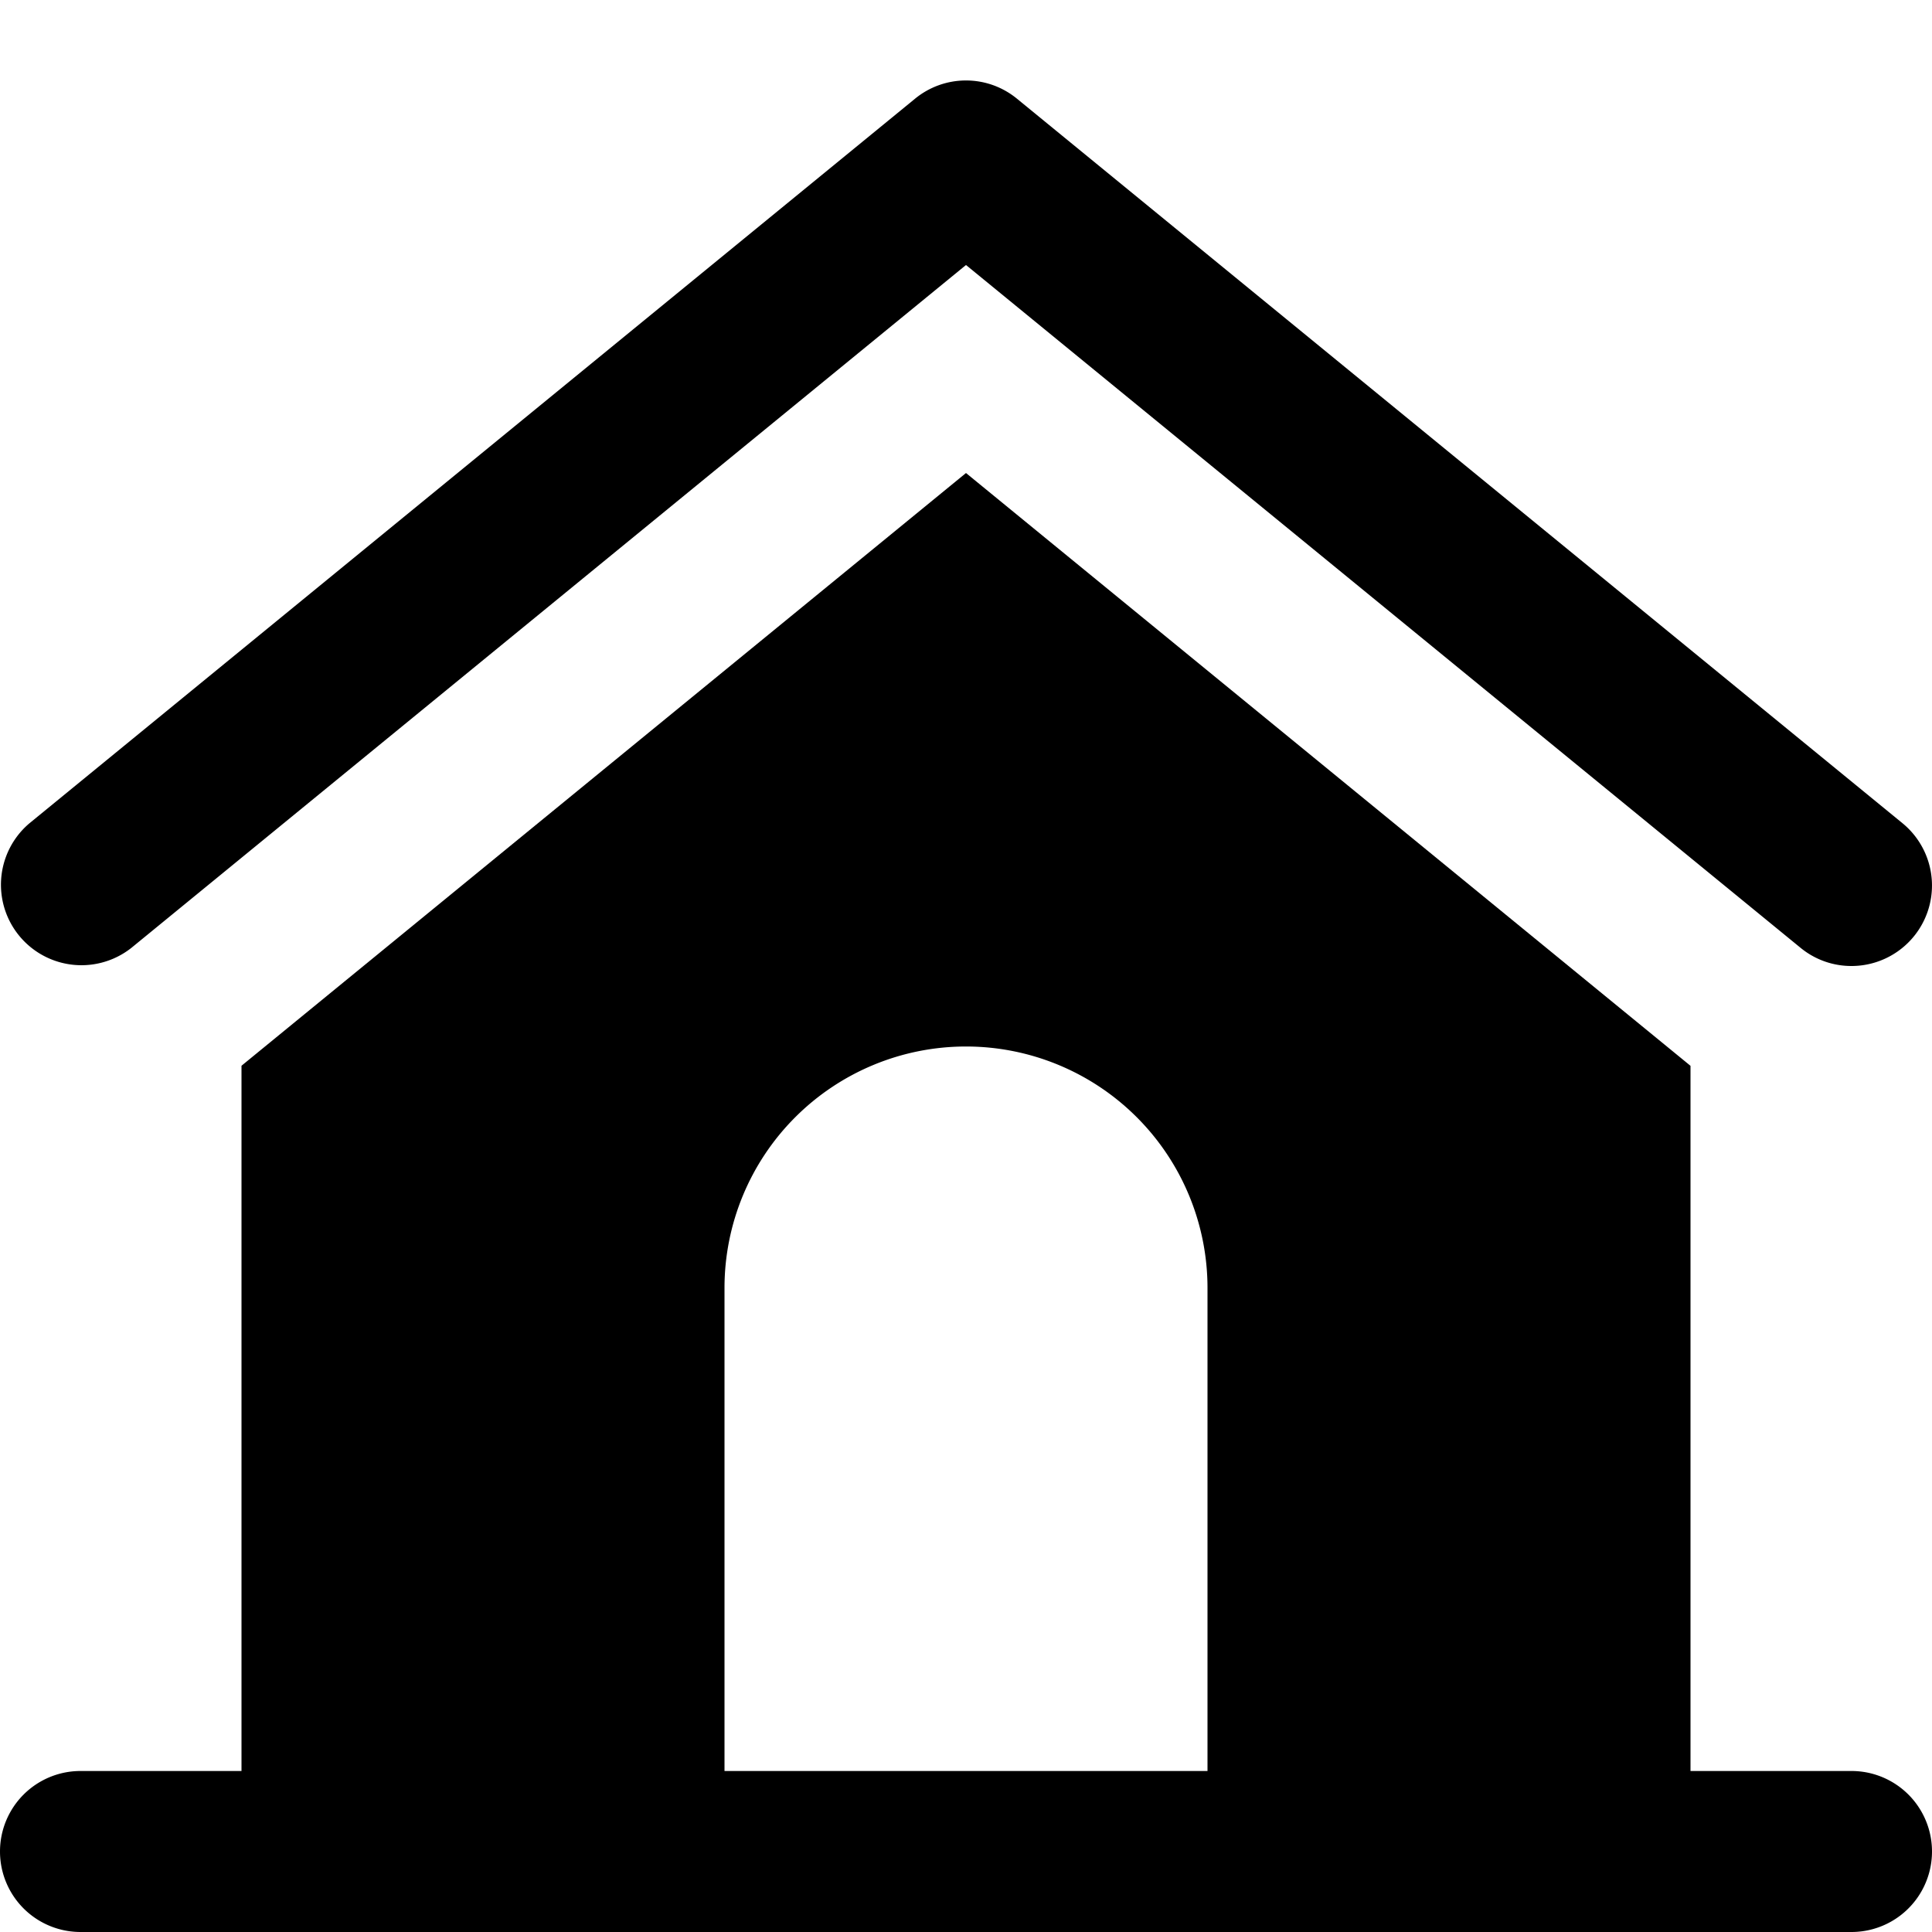 <svg id="nc_icon" xmlns="http://www.w3.org/2000/svg" xml:space="preserve" viewBox="0 0 24 24"><g fill="currentColor" class="nc-icon-wrapper"><path d="M22.999 12a.994.994 0 0 1-.632-.226L12 3.292 1.633 11.774a1 1 0 0 1-1.266-1.548l11-9a.998.998 0 0 1 1.266 0l11 9A1 1 0 0 1 22.999 12z" data-color="color-2"/><path d="M23 22h-2v-8.76l-9-7.364-9 7.363V22H1a1 1 0 1 0 0 2h22a1 1 0 1 0 0-2zm-8 0H9v-6a3 3 0 1 1 6 0v6z"/></g></svg>
